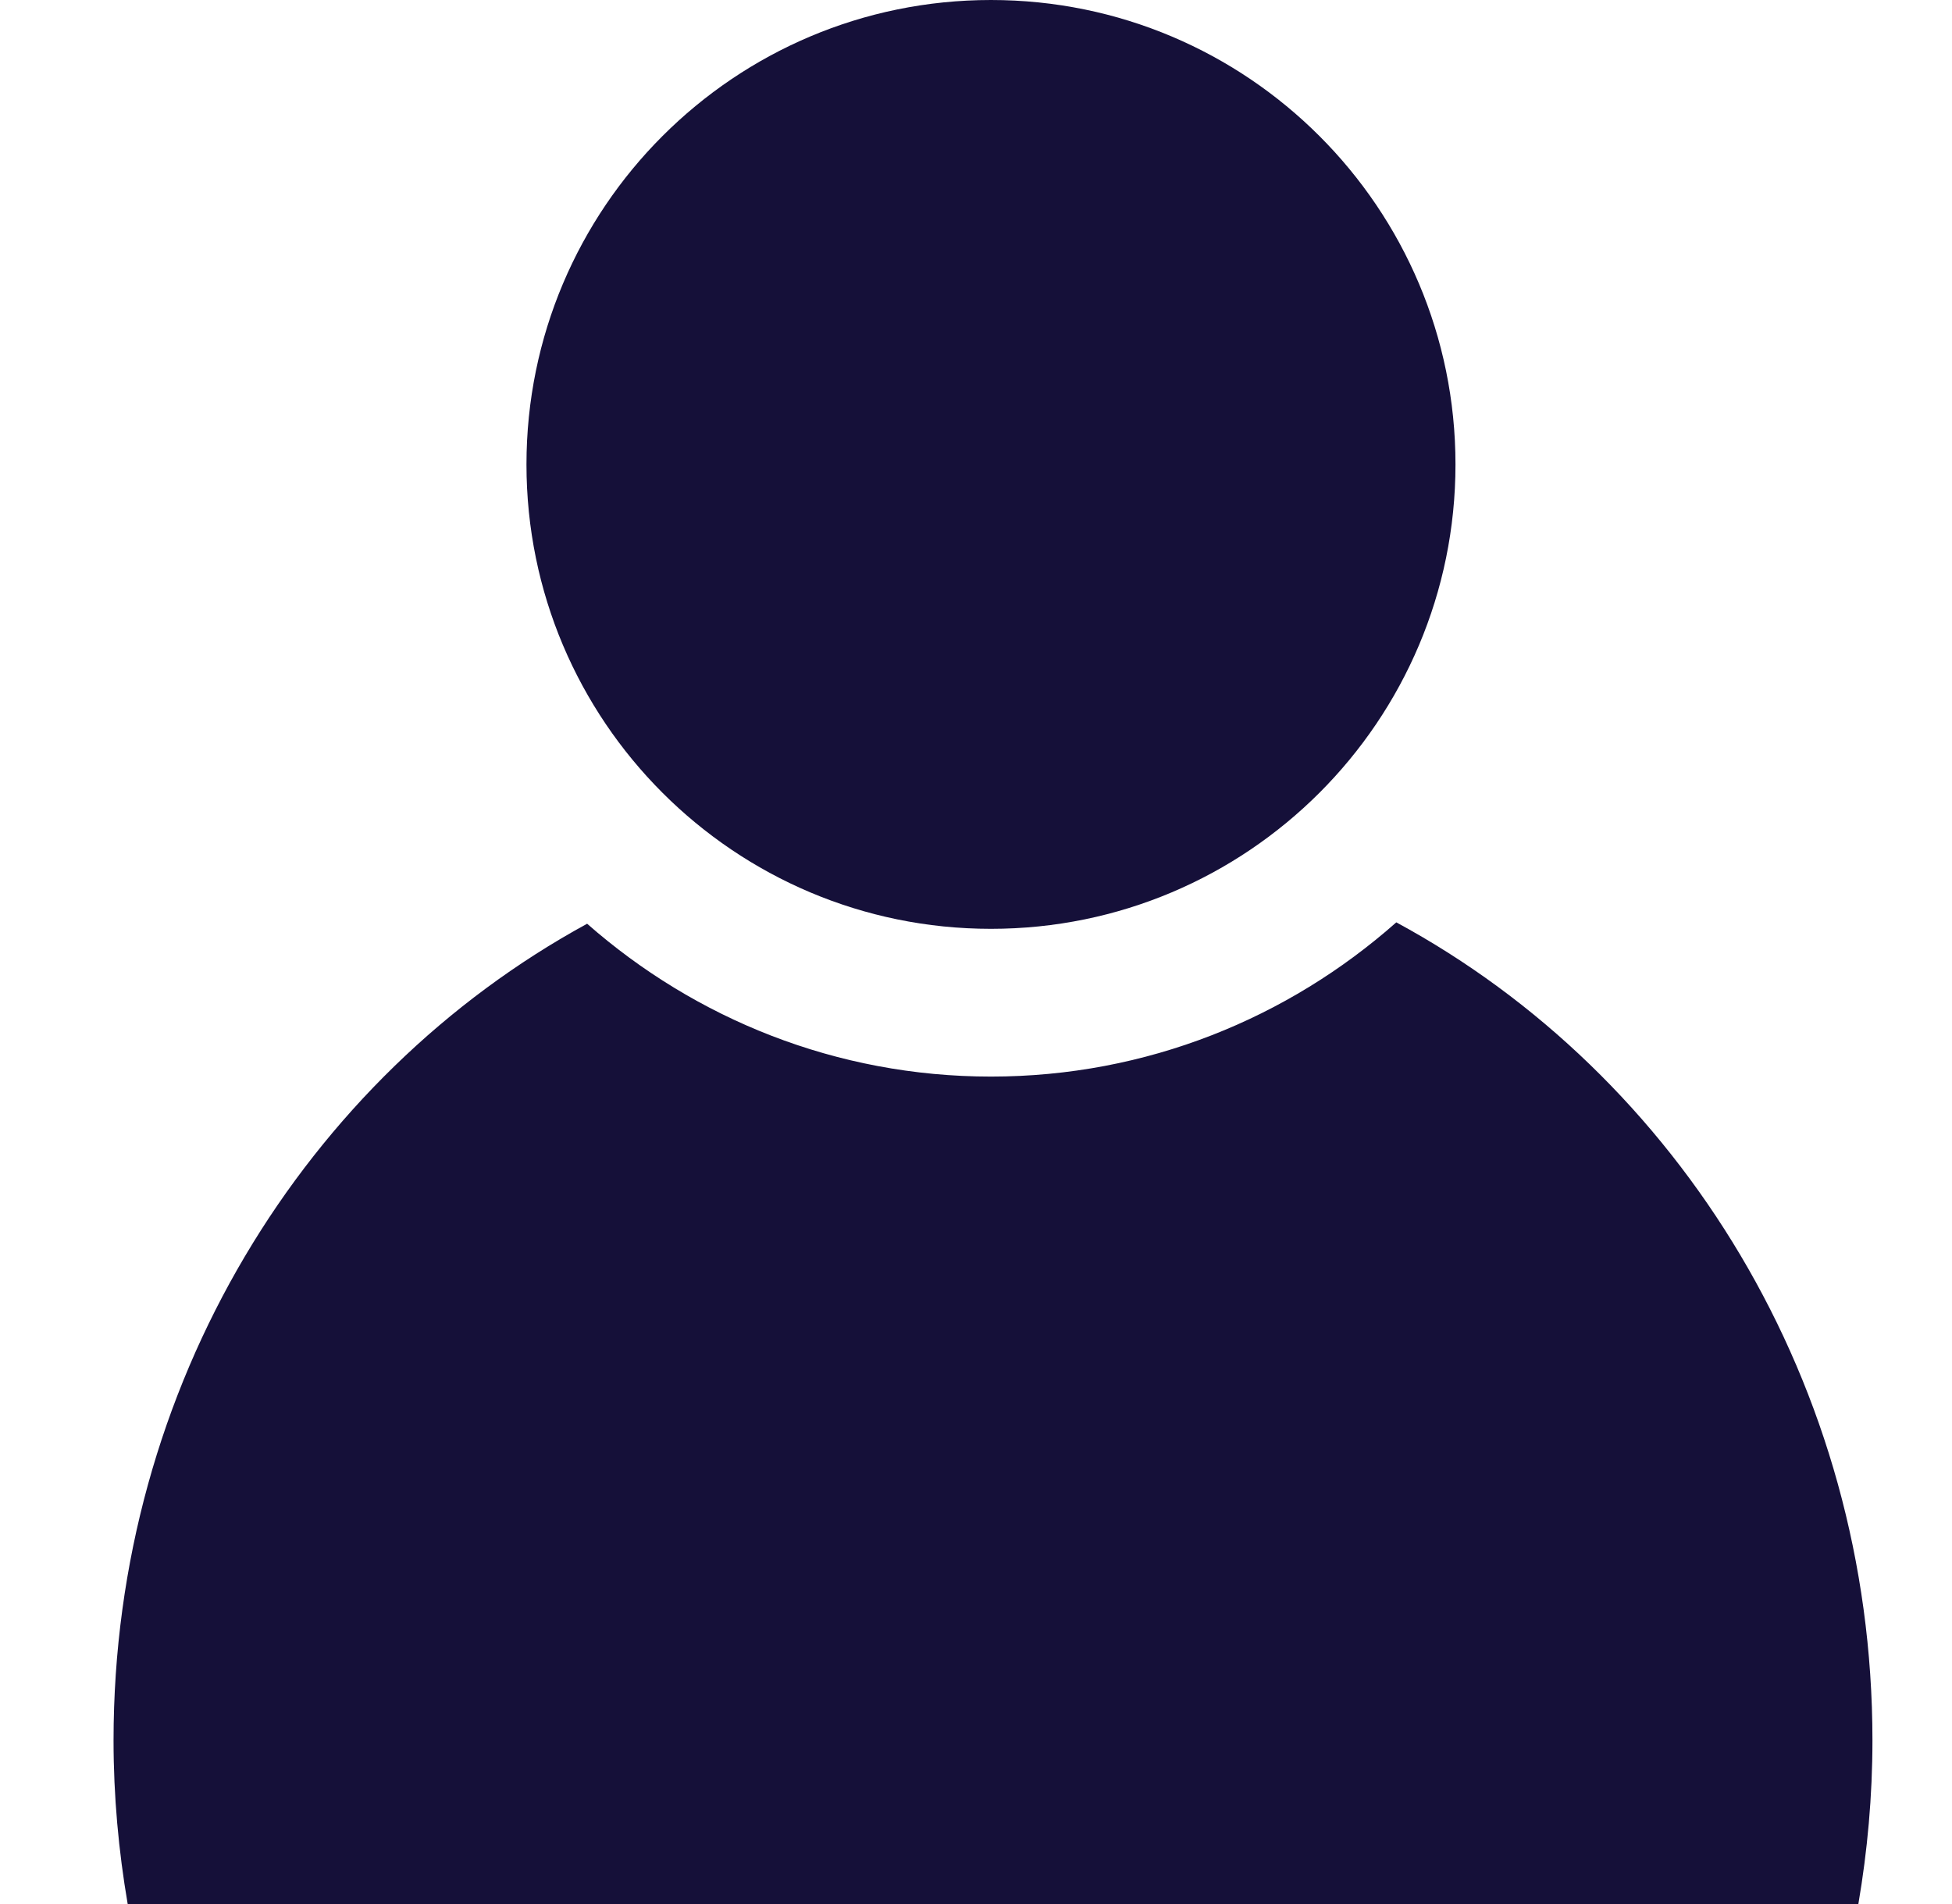 <?xml version="1.0" encoding="UTF-8"?> <svg xmlns="http://www.w3.org/2000/svg" width="41" height="40" viewBox="0 0 41 40" fill="none"> <path d="M20.814 19.513C26.203 19.513 30.571 15.145 30.571 9.757C30.571 4.368 26.203 0 20.814 0C15.426 0 11.058 4.368 11.058 9.757C11.058 15.145 15.426 19.513 20.814 19.513Z" fill="#151039"></path> <path d="M29.328 19.377C27.058 21.387 24.084 22.617 20.814 22.617C17.56 22.617 14.598 21.398 12.332 19.406C6.423 22.631 2.385 29.101 2.385 36.562C2.385 37.736 2.491 38.883 2.682 40H39.033C39.224 38.883 39.329 37.736 39.329 36.562C39.329 29.079 35.267 22.591 29.328 19.377Z" fill="#151039"></path> </svg> 